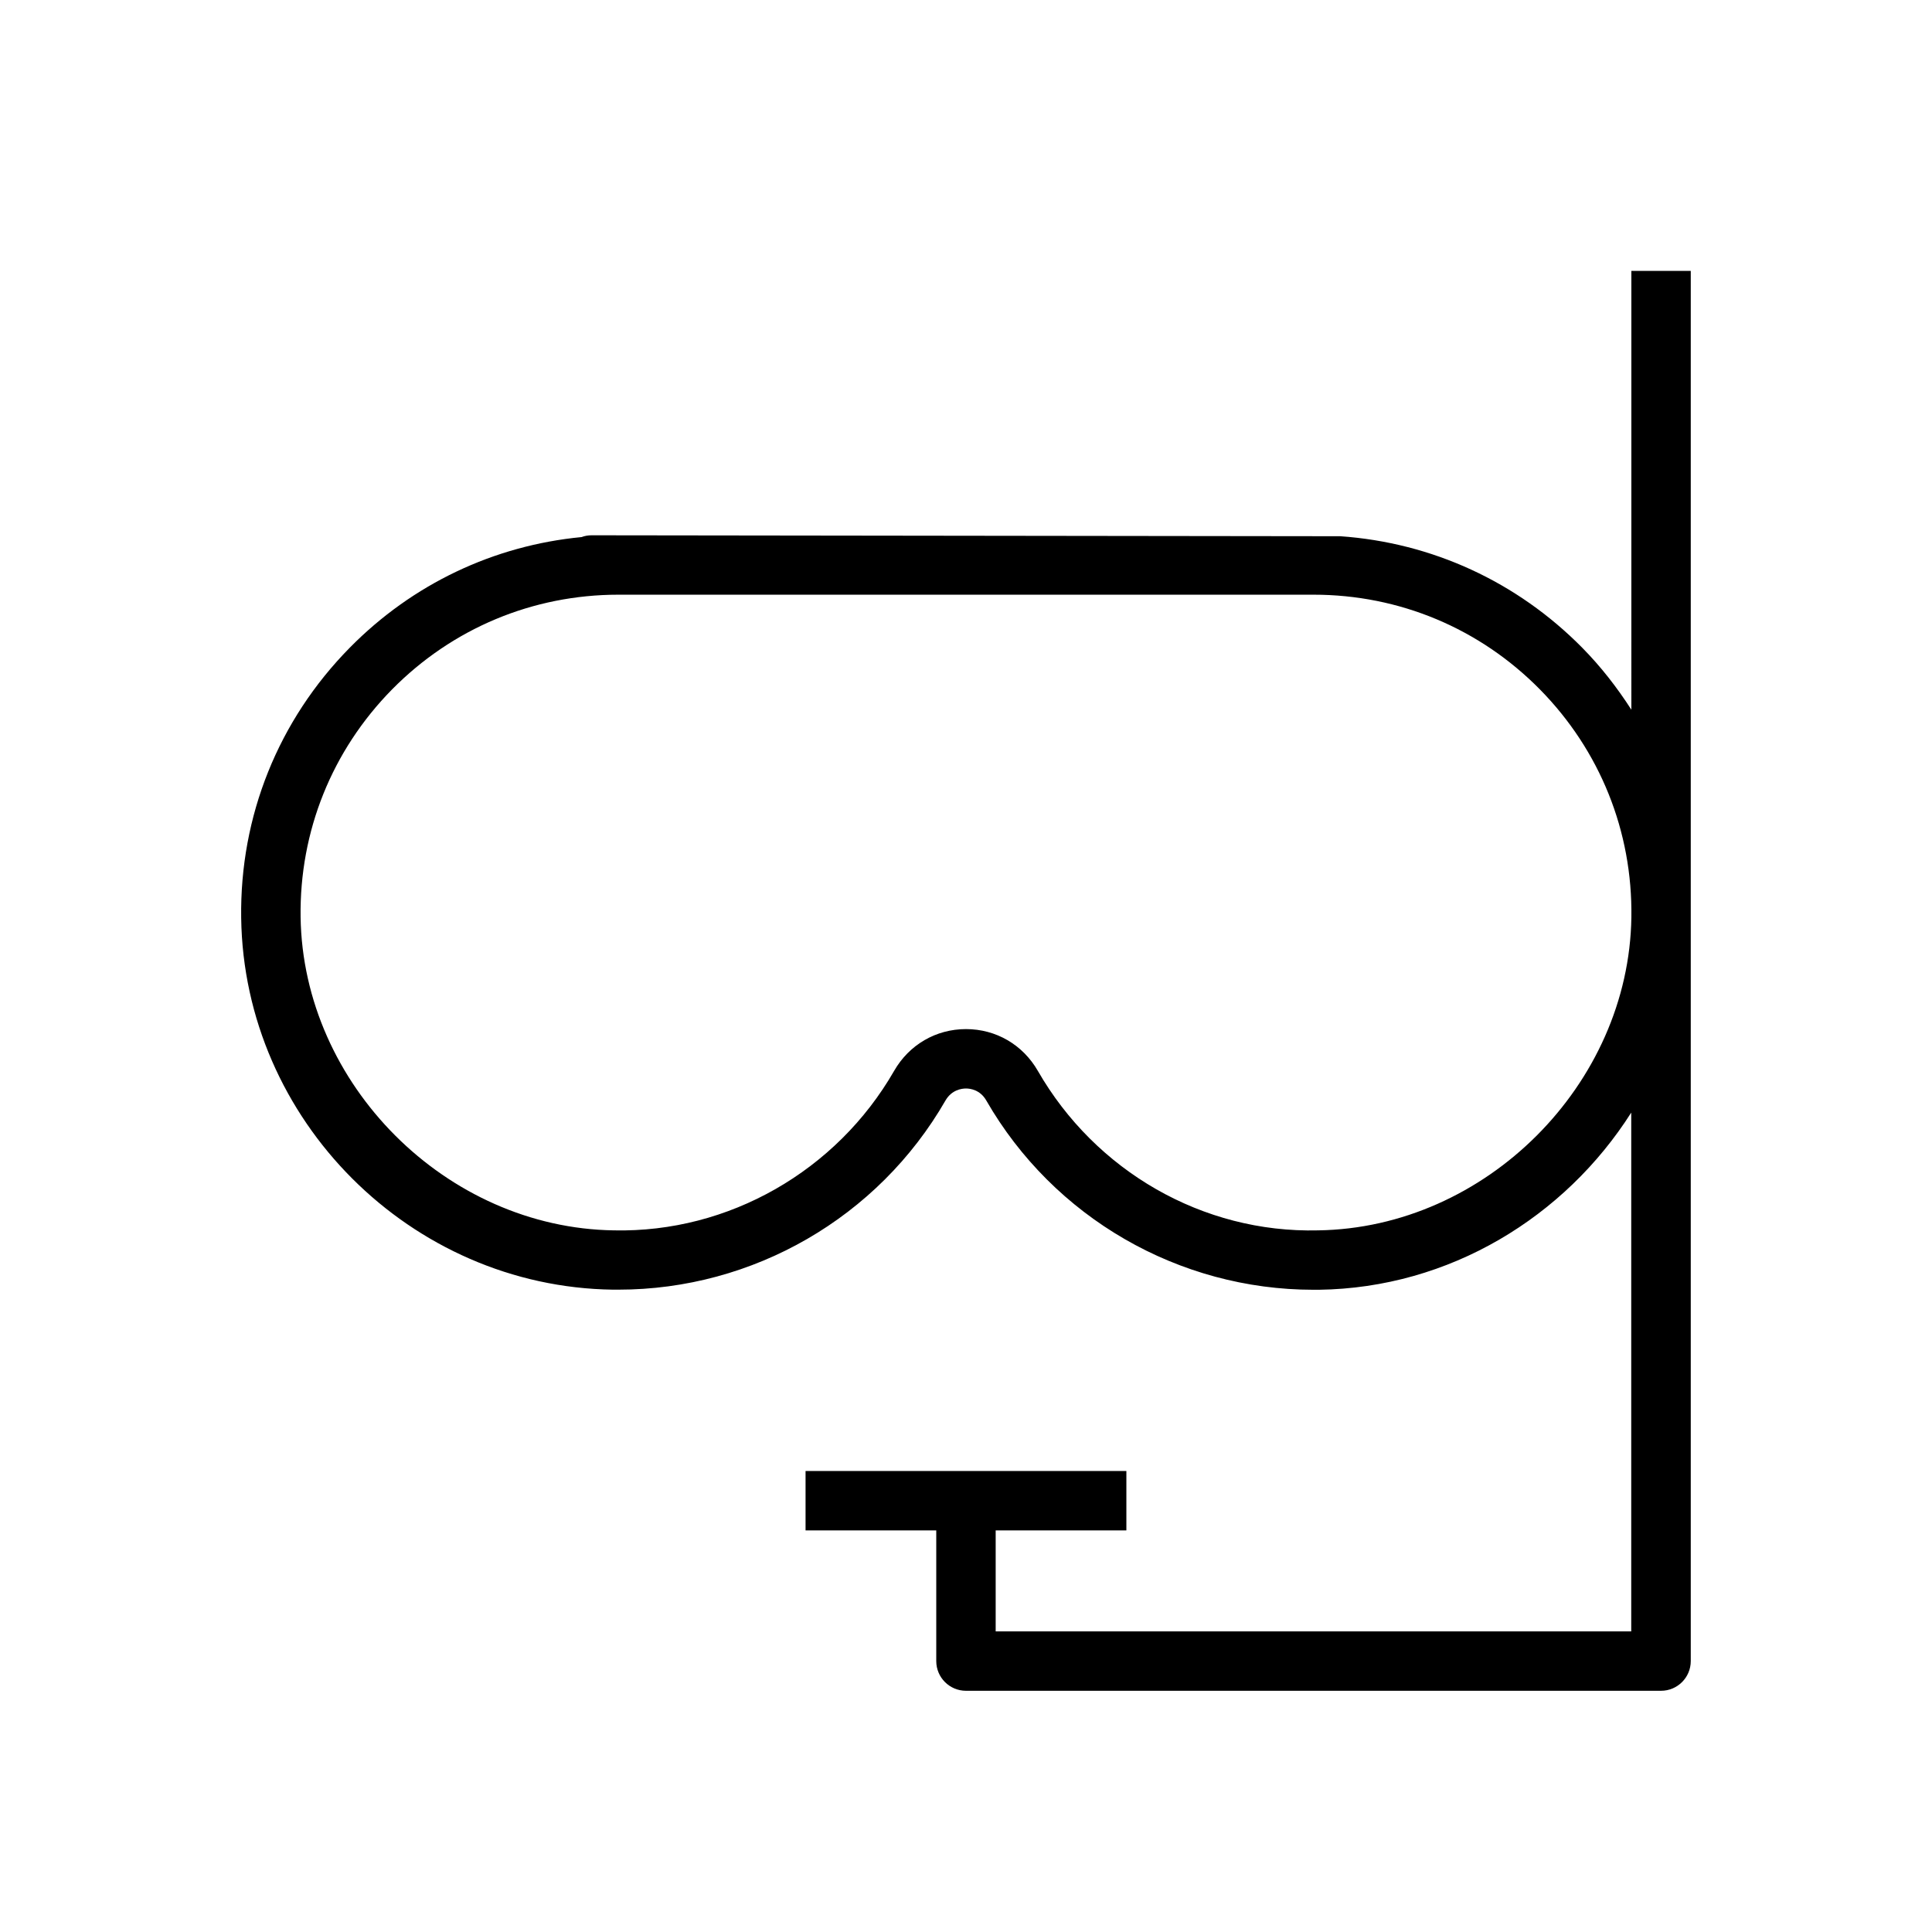 <?xml version="1.0" encoding="UTF-8"?>
<!-- Uploaded to: ICON Repo, www.svgrepo.com, Generator: ICON Repo Mixer Tools -->
<svg fill="#000000" width="800px" height="800px" version="1.1" viewBox="144 144 512 512" xmlns="http://www.w3.org/2000/svg">
 <path d="m576.33 332.08c-3.746-5.824-8.031-11.367-13.035-16.438-17.285-17.508-39.832-27.836-64.109-29.535l-198.38-0.25c-0.945 0-1.859 0.156-2.676 0.473-23.273 2.234-44.809 12.438-61.434 29.312-18.926 19.211-29.16 44.621-28.781 71.605 0.723 53.594 44.934 97.801 98.527 98.527h1.418c35.707 0 68.863-19.113 86.719-50.16 1.664-2.836 4.344-3.152 5.414-3.152s3.746 0.316 5.383 3.18c17.855 31.047 51.012 50.16 86.719 50.16h1.418c34.668-0.473 65.211-19.301 82.781-46.949v137.48h-168.43v-26.766h34.637v-15.742h-85.02v15.742h34.637v34.637c0 4.344 3.527 7.871 7.871 7.871h184.21c4.344 0 7.871-3.527 7.871-7.871v-368.41h-15.742zm-83.035 137.98c-30.574 0.754-59.008-15.742-74.25-42.258-3.996-6.957-11.113-11.082-19.047-11.082-7.938 0-15.055 4.125-19.051 11.082-15.242 26.512-43.863 42.918-74.25 42.258-44.398-0.629-82.402-38.637-83.035-83.031-0.312-22.738 8.312-44.148 24.246-60.332 15.965-16.184 37.281-25.098 59.984-25.098h184.21c22.734 0 44.02 8.91 59.984 25.098 15.934 16.184 24.562 37.598 24.246 60.363-0.629 44.363-38.637 82.371-83.035 83z"/>
</svg>